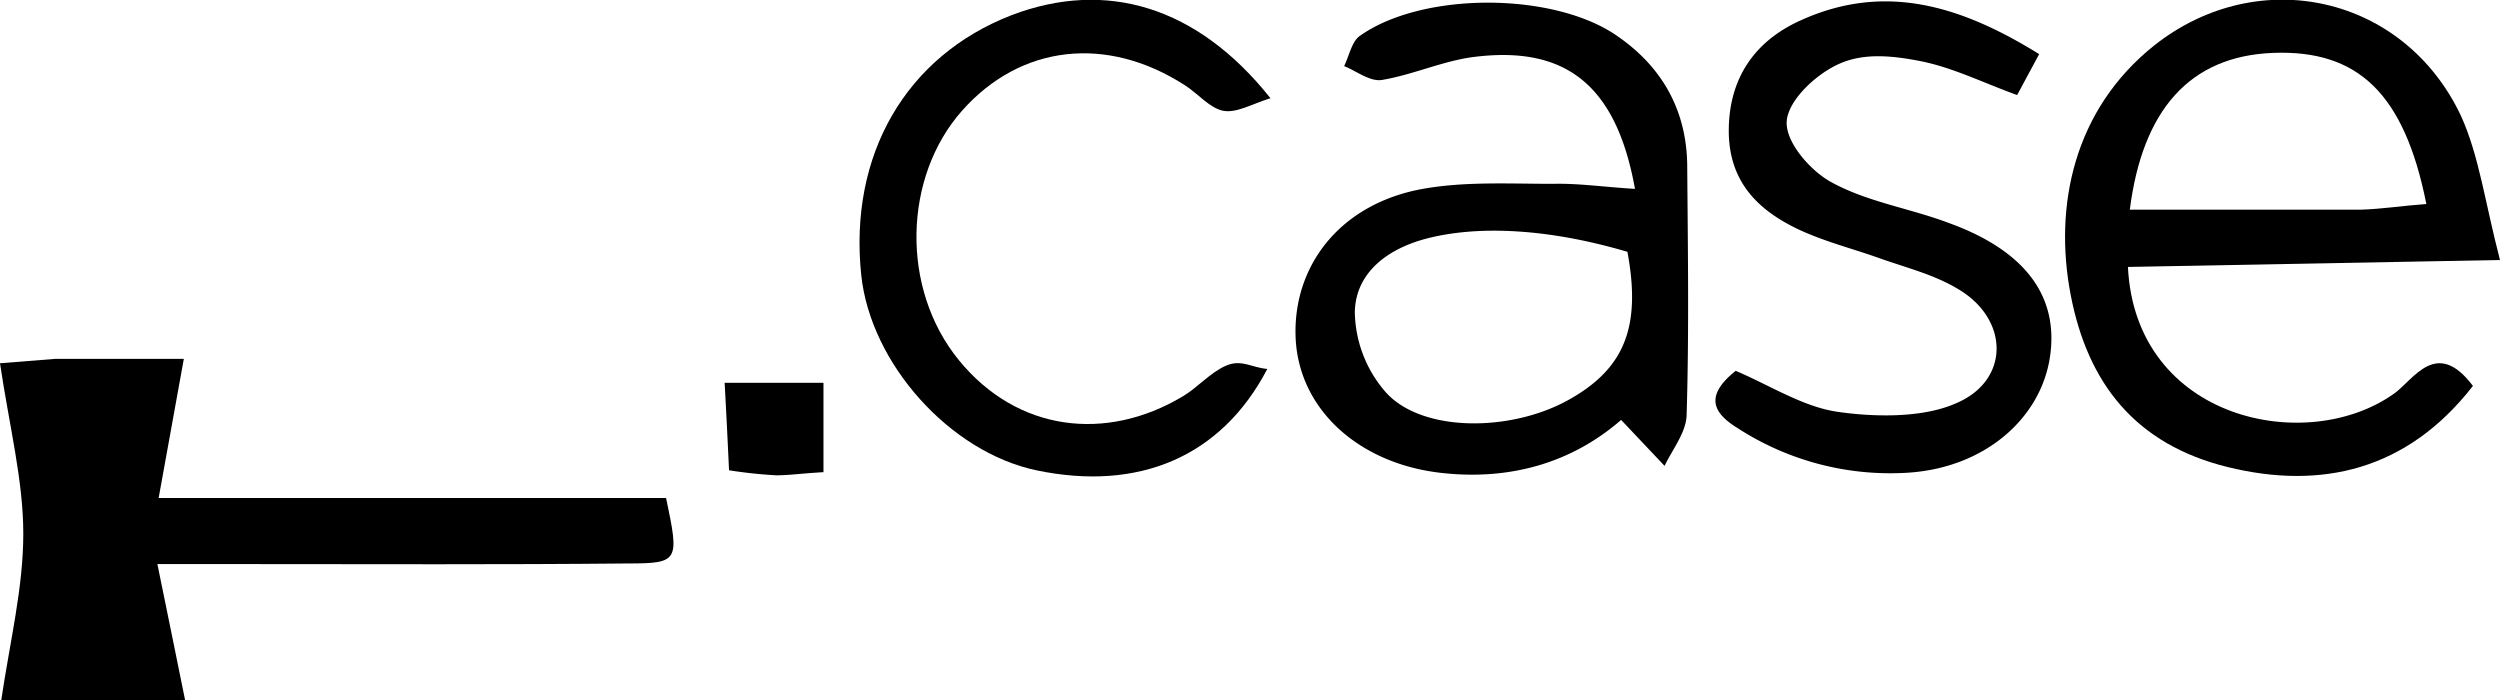 <svg xmlns="http://www.w3.org/2000/svg" viewBox="0 0 397.1 111.2"><title>hipposerve-domains-case</title><path d="M39.3,288.4l8.8-.7H68.5l-4,22.1h80.6c2.1,10,2.1,10.4-6.1,10.4-20.1.2-40.2.1-60.3.1H64.3c1.6,7.7,2.9,14.3,4.4,21.6H39.5c1.4-9.4,3.5-17.9,3.5-26.4S40.8,298.5,39.3,288.4Z" transform="translate(-39.3 -230.7)"/><path d="M432.1,292c-10.5,13.5-24.2,16.5-38.9,12.9s-22.3-13.3-25-27.4.5-29.4,13.3-39.6c16.6-13.1,39.7-7.9,48.7,11.2,2.9,6.4,3.8,13.7,6.2,22.9l-59.1,1.1c1.2,24.4,28.5,30,42.3,20.1C422.7,291,426.3,284.3,432.1,292Zm-7.4-28.9c-3.5-17.6-10.9-24.5-24.3-24s-20.8,9.2-22.8,24.9h36.8C417.6,263.9,420.8,263.4,424.7,263.1Z" transform="translate(-39.3 -230.7)"/><path d="M299,260.7c-3-16.7-11.2-22.9-26-20.9-4.8.7-9.4,2.8-14.2,3.6-1.9.3-4-1.4-6-2.2.8-1.6,1.2-3.9,2.5-4.8,10-7.1,31-7,41,.1,7.2,5,11,12,11,20.8.1,13.1.3,26.3-.1,39.4-.1,2.7-2.2,5.3-3.5,8l-6.9-7.3c-7.7,6.7-17.5,9.7-28.7,8.4-13-1.5-22.5-10.1-23-21.4s6.9-21.3,20.2-23.7c6.7-1.2,13.8-.8,20.7-.8C290,259.8,294,260.4,299,260.7Zm-1.2,10c-12.5-3.7-23.9-4.3-32.3-2-6.1,1.7-10.9,5.5-11,11.6a19.8,19.8,0,0,0,5,12.8c5.8,6.3,19.7,6.2,28.8,1.2S300,282.6,297.8,270.7Z" transform="translate(-39.3 -230.7)"/><path d="M315,289.6c5.6,2.4,10.7,5.7,16.1,6.5s13.3,1.1,18.8-1.3c8.7-3.6,8.6-13.4.4-18.2-3.8-2.3-8.3-3.4-12.5-4.9s-8.6-2.6-12.7-4.5c-6.6-3.1-11.3-7.7-11.2-16s4.3-14.1,11.5-17.3c13.3-6,25.4-2.3,37.8,5.4l-3.5,6.5c-5.5-2-10.3-4.4-15.4-5.4s-9.3-1.2-13,.5-8,5.8-8.2,9.1,3.8,7.9,7.2,9.7c5.7,3.1,12.4,4.1,18.5,6.4,12.2,4.4,17.6,11.7,16.1,21.4s-10.4,17.6-22.8,18.3a44.6,44.6,0,0,1-26.8-7.1C311.4,296.3,310,293.6,315,289.6Z" transform="translate(-39.3 -230.7)"/><path d="M241.1,246.3c-2.9.9-5.4,2.4-7.5,2s-4-2.7-6-4c-12.5-8.1-26.2-6.5-35.5,4s-9.8,28.2-.5,39.6,23.4,13,35.5,5.8c2.4-1.4,4.4-3.8,6.9-4.9s4.1.3,6.6.5c-7.3,14-20.5,19.5-36.7,16.1-13.7-2.9-26.3-16.9-27.8-31-2-19.1,7.1-34.8,23.9-41.3C215,227.4,229.5,231.7,241.1,246.3Z" transform="translate(-39.3 -230.7)"/><path d="M170.1,305.7c-3.5.2-5.5.5-7.5.5a74.6,74.6,0,0,1-7.5-.8c-.2-4.3-.4-8.5-.7-13.9h15.7Z" transform="translate(-39.3 -230.7)"/></svg>